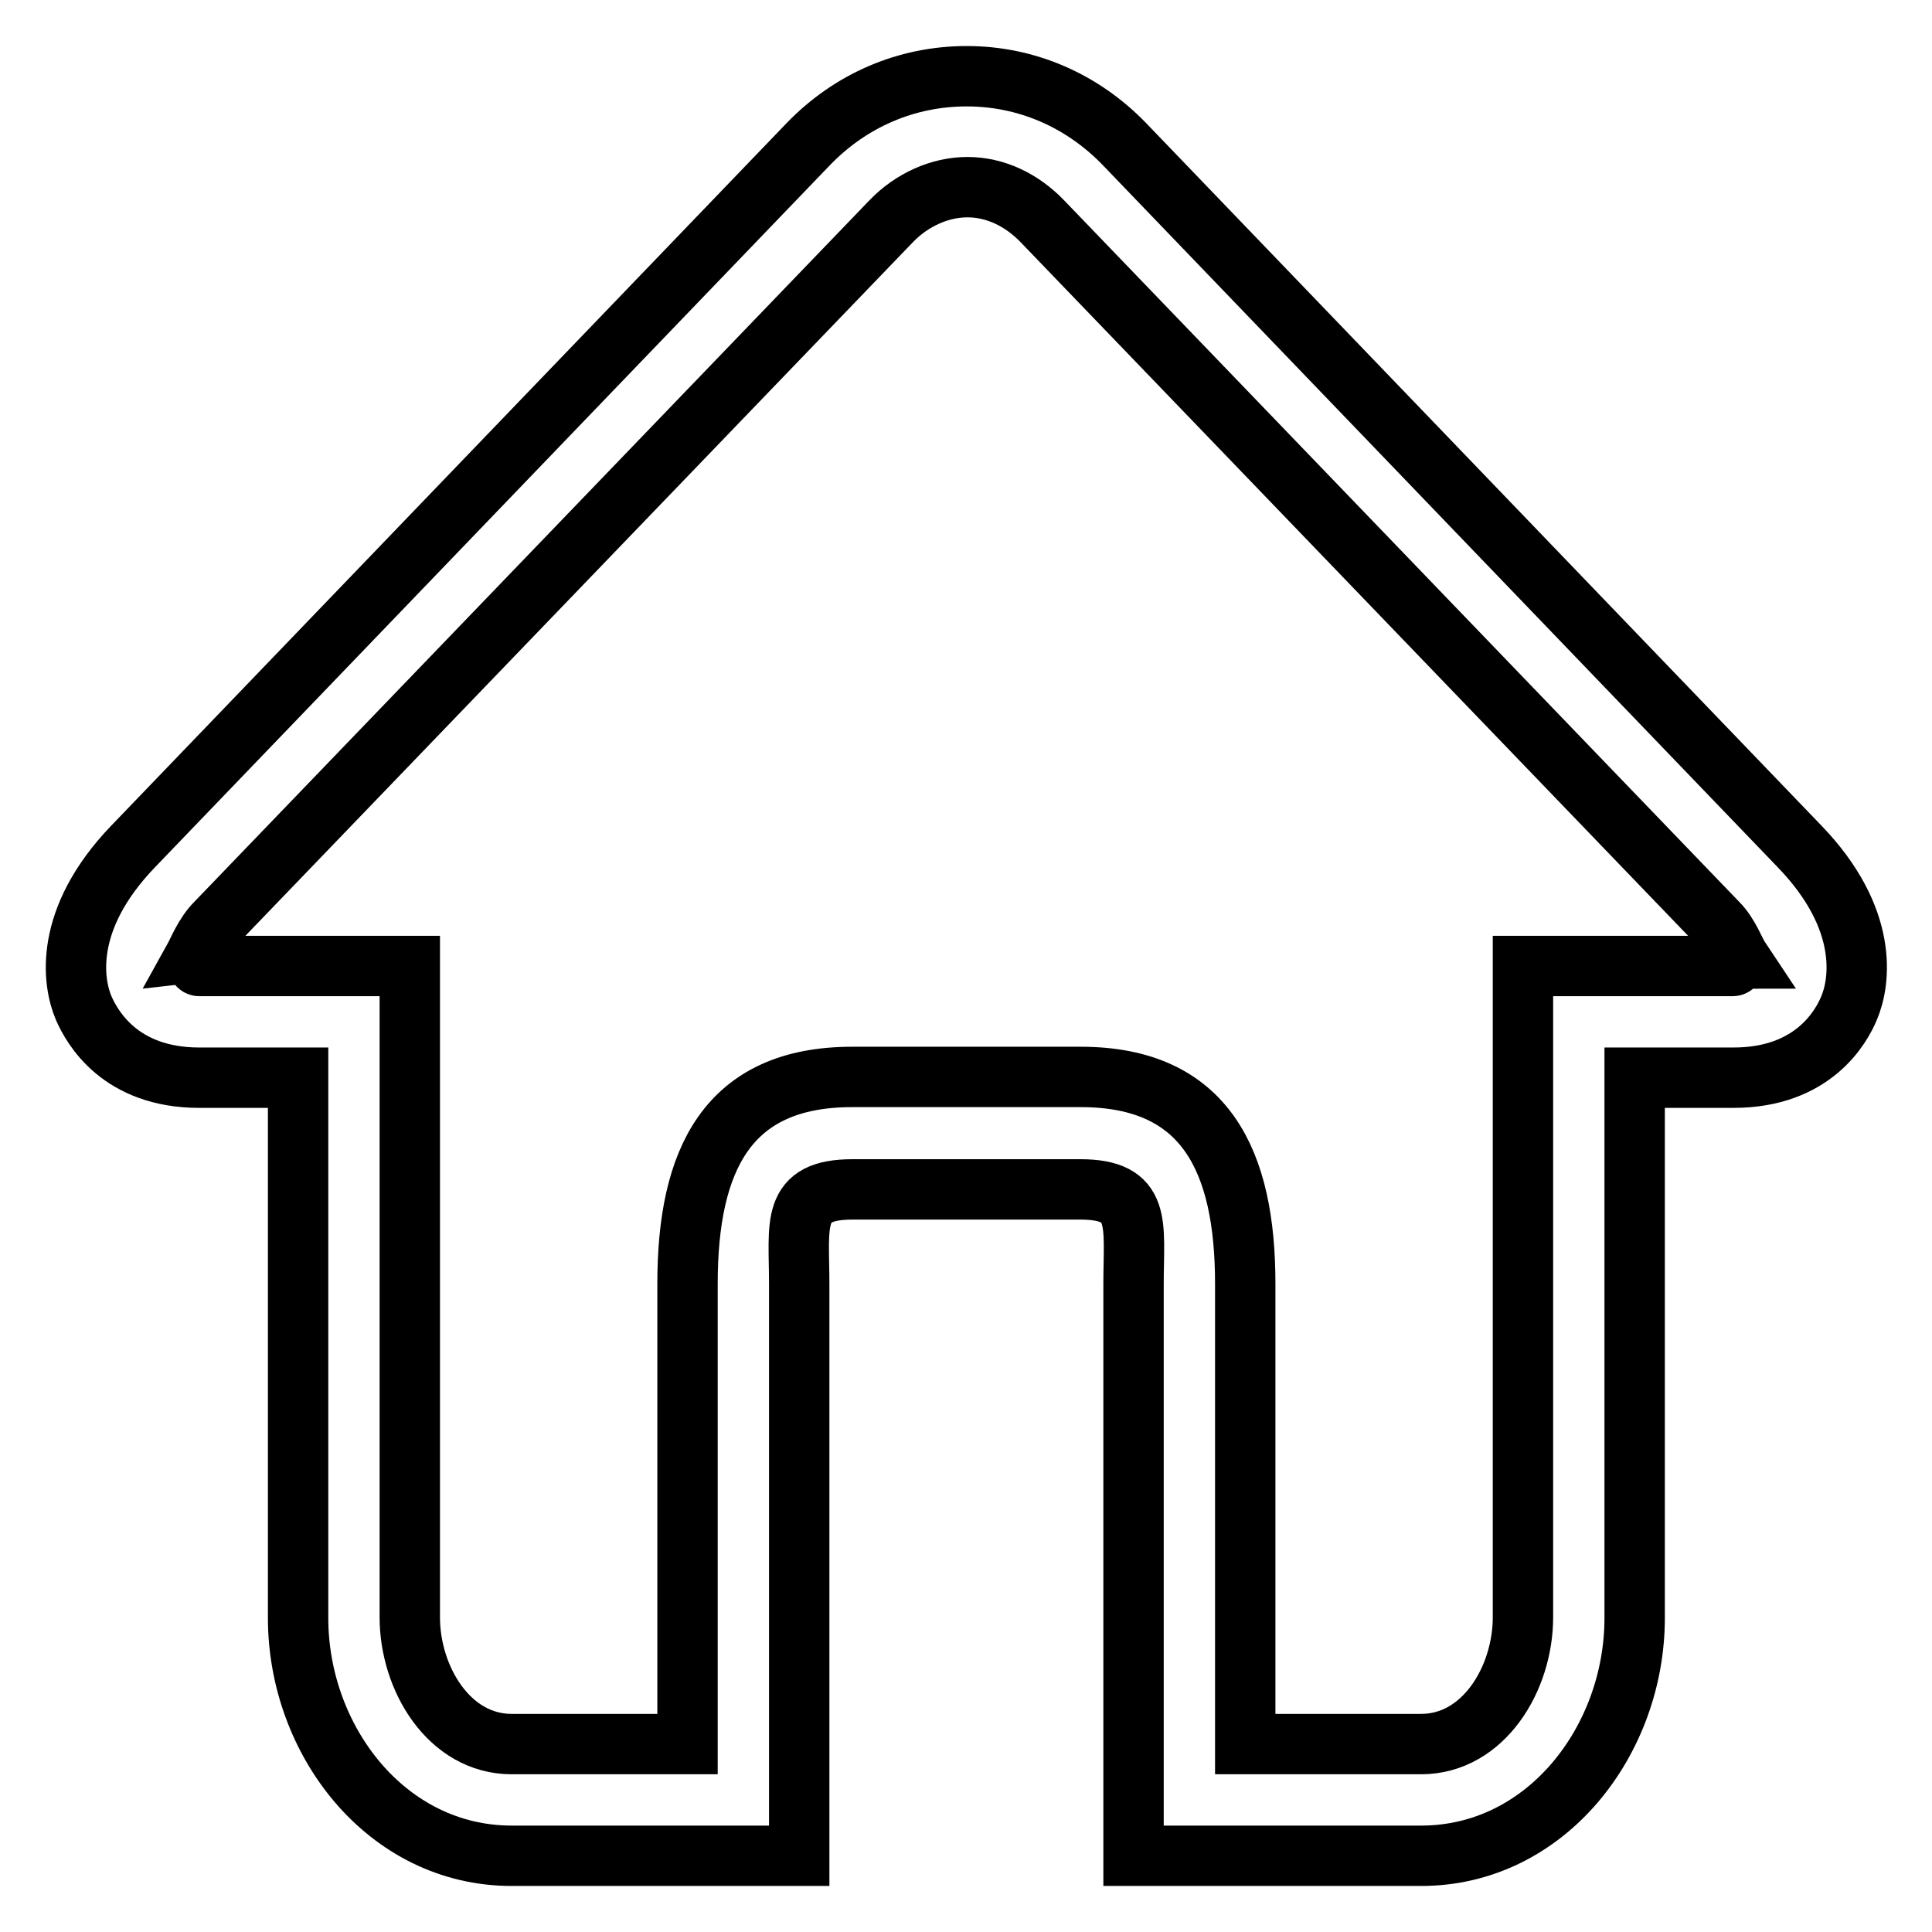 <?xml version="1.0" encoding="utf-8"?>
<!-- Svg Vector Icons : http://www.onlinewebfonts.com/icon -->
<!DOCTYPE svg PUBLIC "-//W3C//DTD SVG 1.1//EN" "http://www.w3.org/Graphics/SVG/1.1/DTD/svg11.dtd">
<svg version="1.1" xmlns="http://www.w3.org/2000/svg" xmlns:xlink="http://www.w3.org/1999/xlink" x="0px" y="0px" viewBox="0 0 256 256" enable-background="new 0 0 256 256" xml:space="preserve">
<g> <path stroke-width="8" fill-opacity="0" stroke="#000000"  d="M238.4,112.1L149,19.1c-5.6-5.8-13-9-20.9-9c-8,0-15.4,3.2-21,9l-89.5,93.1c-9.2,9.6-8,17.9-6.5,21.4 c1.1,2.5,4.8,9.2,15.3,9.2h13.1v71.6c0,16.2,11.7,31.5,28.3,31.5h15.1h23v-16.8v-58.9c0-8.1-1.2-12.6,7.1-12.6H128h15.1 c8.3,0,7.1,4.5,7.1,12.6v58.9v16.8h23h15.1c16.6,0,28.3-15.3,28.3-31.5v-71.6h13.1c10.6,0,14.3-6.8,15.3-9.2 C246.5,130.1,247.7,121.7,238.4,112.1z M229.6,128h-11.3h-7.5h-9v86.3c0,8.1-5.2,16.8-13.5,16.8h-23.3v-61 c0-16.2-5.2-27.4-21.8-27.4H128h-15.1c-16.6,0-21.8,11.1-21.8,27.4v61H67.8c-8.3,0-13.5-8.7-13.5-16.8V128h-9h-7.5H26.4 c-0.3,0-0.5-1-0.7-1c0.5-0.9,1.4-3.2,2.9-4.7l89.5-93c2.7-2.8,6.4-4.5,10.1-4.5c3.7,0,7.2,1.7,9.9,4.5l89.5,93 c1.5,1.5,2.3,3.8,2.9,4.7C230.1,127,229.9,128,229.6,128z"/></g>
</svg>